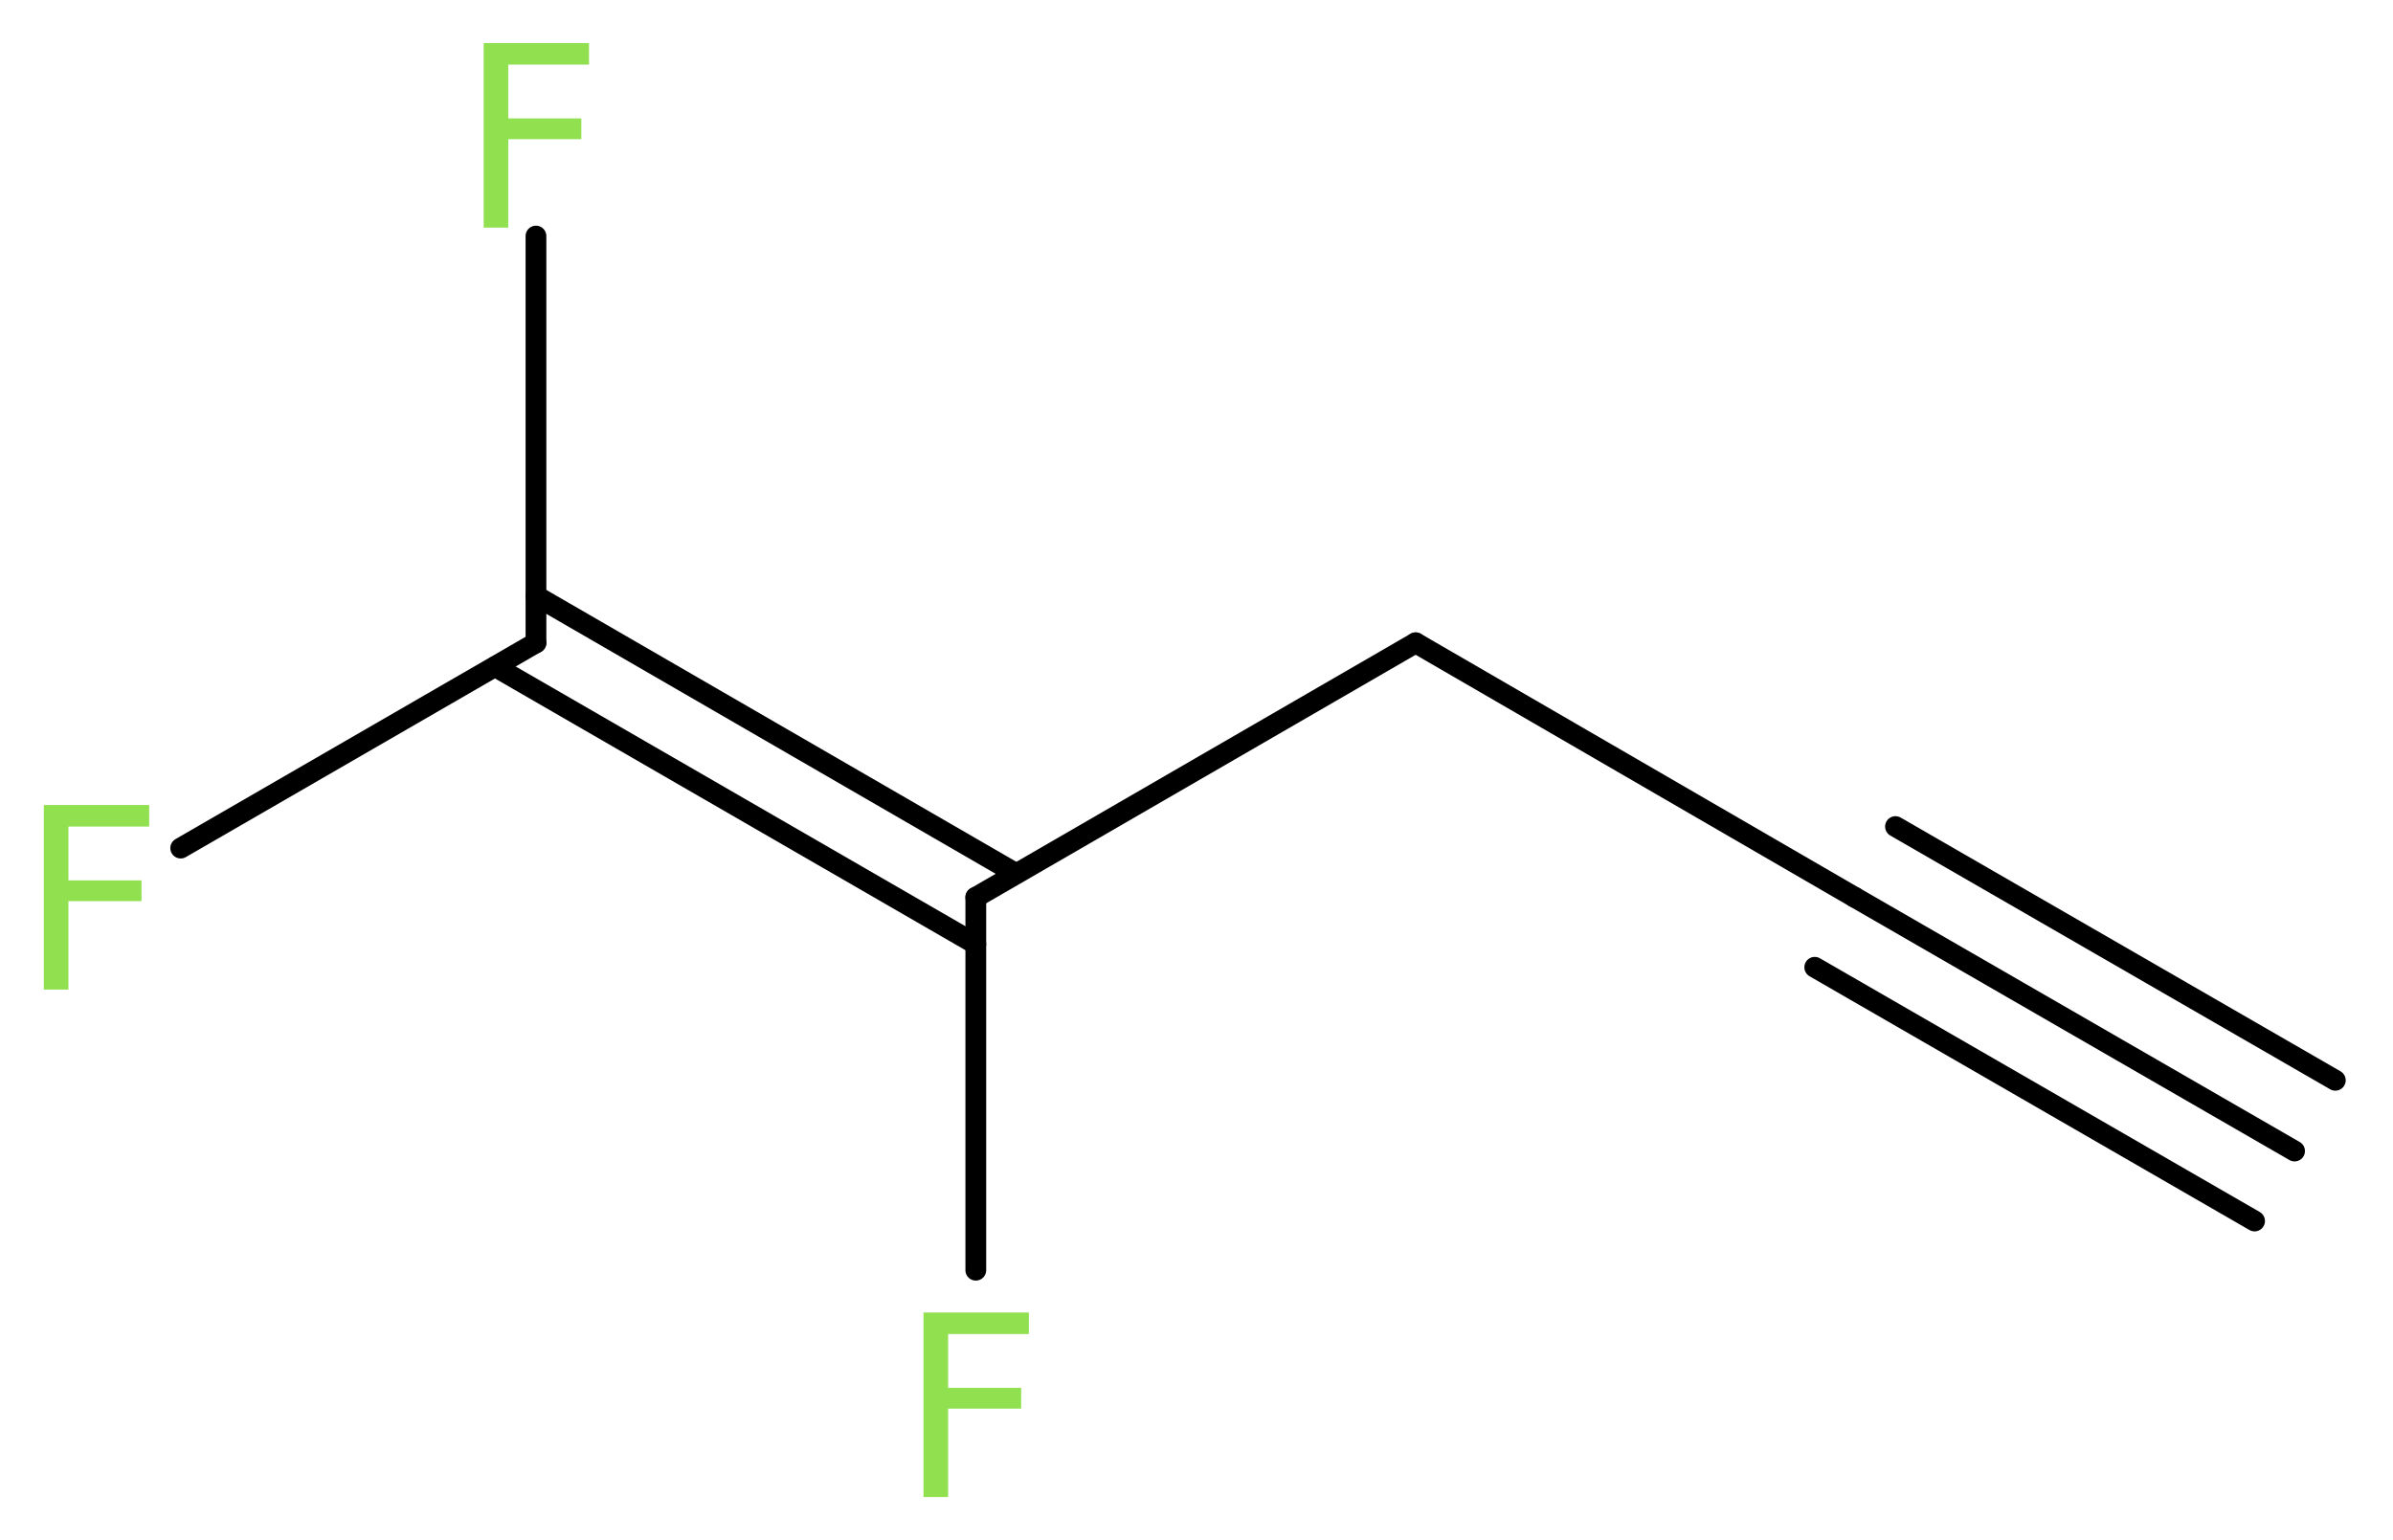 <?xml version='1.0' encoding='UTF-8'?>
<!DOCTYPE svg PUBLIC "-//W3C//DTD SVG 1.1//EN" "http://www.w3.org/Graphics/SVG/1.1/DTD/svg11.dtd">
<svg version='1.2' xmlns='http://www.w3.org/2000/svg' xmlns:xlink='http://www.w3.org/1999/xlink' width='31.12mm' height='20.03mm' viewBox='0 0 31.12 20.03'>
  <desc>Generated by the Chemistry Development Kit (http://github.com/cdk)</desc>
  <g stroke-linecap='round' stroke-linejoin='round' stroke='#000000' stroke-width='.27' fill='#90E050'>
    <rect x='.0' y='.0' width='32.0' height='21.0' fill='#FFFFFF' stroke='none'/>
    <g id='mol1' class='mol'>
      <g id='mol1bnd1' class='bond'>
        <line x1='29.84' y1='14.97' x2='24.12' y2='11.67'/>
        <line x1='29.32' y1='15.88' x2='23.6' y2='12.58'/>
        <line x1='30.37' y1='14.05' x2='24.65' y2='10.75'/>
      </g>
      <line id='mol1bnd2' class='bond' x1='24.12' y1='11.67' x2='18.41' y2='8.36'/>
      <line id='mol1bnd3' class='bond' x1='18.41' y1='8.36' x2='12.69' y2='11.67'/>
      <line id='mol1bnd4' class='bond' x1='12.69' y1='11.67' x2='12.69' y2='16.52'/>
      <g id='mol1bnd5' class='bond'>
        <line x1='12.69' y1='12.28' x2='6.44' y2='8.67'/>
        <line x1='13.21' y1='11.36' x2='6.97' y2='7.75'/>
      </g>
      <line id='mol1bnd6' class='bond' x1='6.97' y1='8.36' x2='2.35' y2='11.03'/>
      <line id='mol1bnd7' class='bond' x1='6.97' y1='8.36' x2='6.97' y2='3.07'/>
      <path id='mol1atm5' class='atom' d='M12.0 17.07h1.38v.28h-1.05v.7h.95v.27h-.95v1.15h-.32v-2.4z' stroke='none'/>
      <path id='mol1atm7' class='atom' d='M.56 10.47h1.38v.28h-1.05v.7h.95v.27h-.95v1.15h-.32v-2.4z' stroke='none'/>
      <path id='mol1atm8' class='atom' d='M6.28 .56h1.38v.28h-1.05v.7h.95v.27h-.95v1.15h-.32v-2.4z' stroke='none'/>
    </g>
  </g>
</svg>
